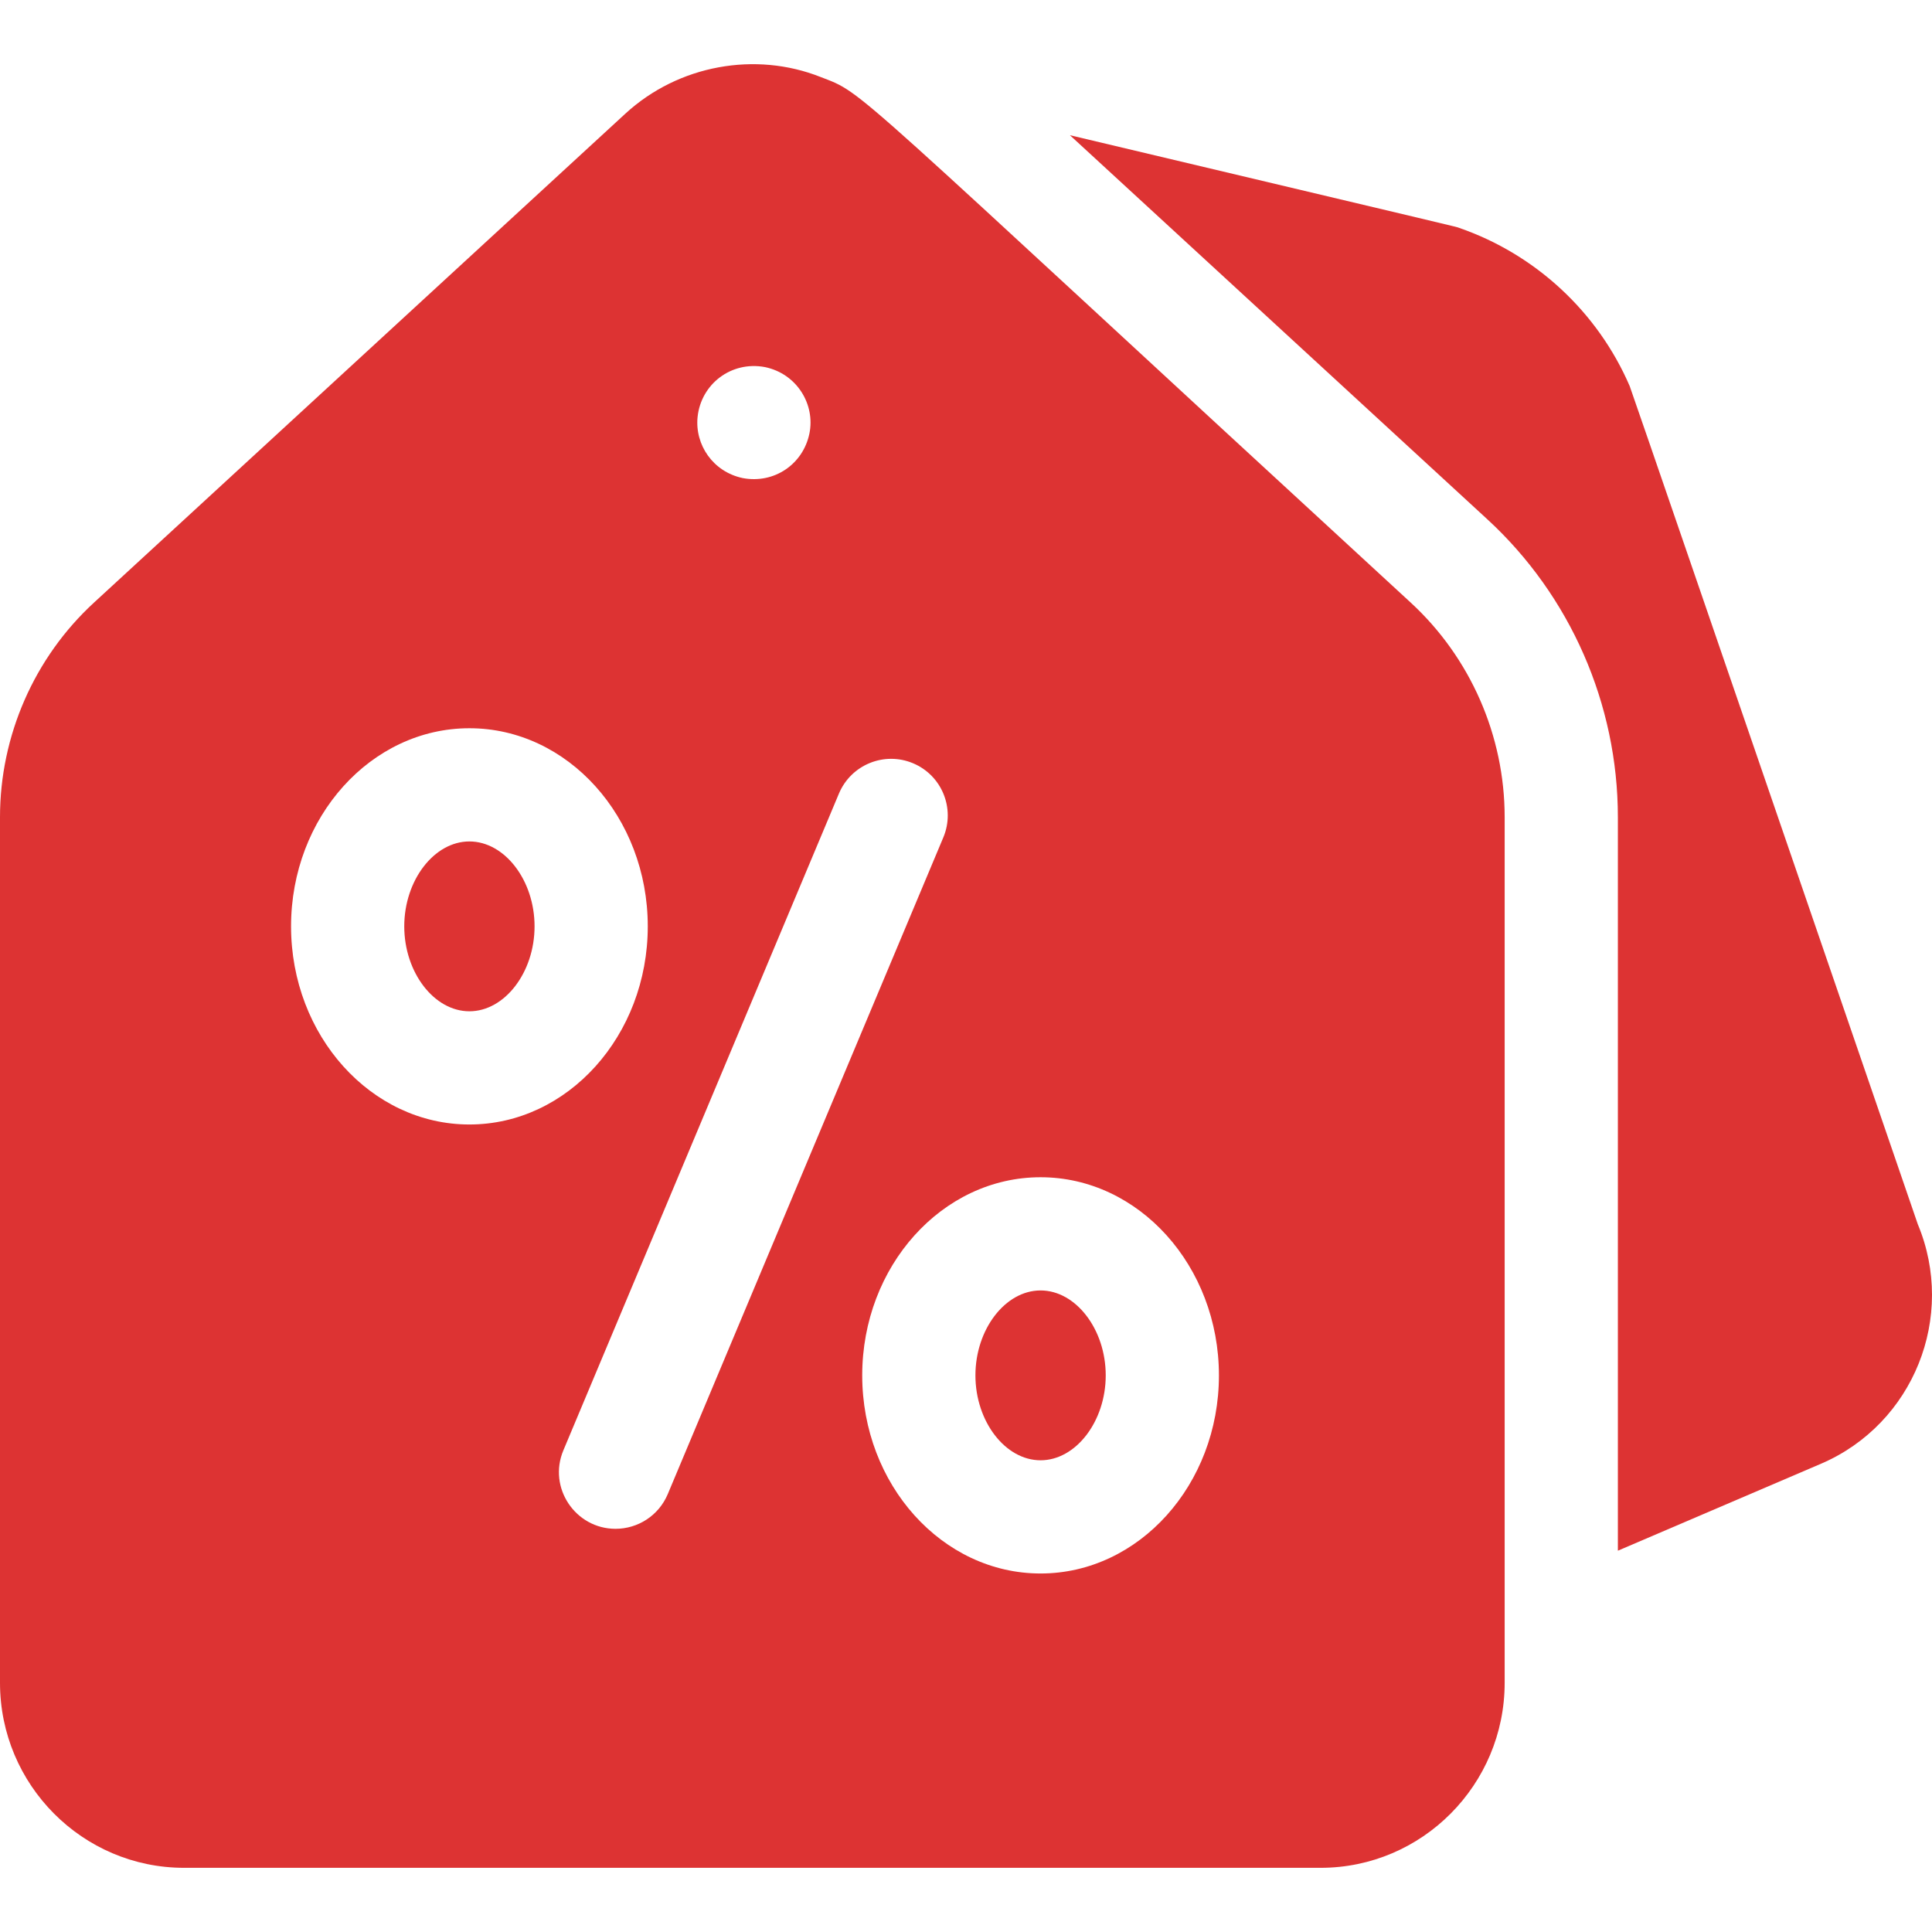 <?xml version="1.0" encoding="UTF-8"?> <svg xmlns="http://www.w3.org/2000/svg" xmlns:xlink="http://www.w3.org/1999/xlink" version="1.1" width="512" height="512" x="0" y="0" viewBox="0 0 512 512" style="enable-background:new 0 0 512 512" xml:space="preserve" class=""><g><path d="M124.394 222.991c-9.36 0-17.261 10.31-17.261 22.5 0 12.2 7.9 22.51 17.261 22.51 9.36 0 17.27-10.31 17.27-22.51 0-12.19-7.91-22.5-17.27-22.5zM275.758 341.981c-9.36 0-17.261 10.31-17.261 22.51 0 12.19 7.9 22.5 17.261 22.5 9.36 0 17.271-10.31 17.271-22.5 0-12.2-7.911-22.51-17.271-22.51z" fill="#dd3333" opacity="1" data-original="#000000" class=""></path><path d="M373.851 159.691C221.768 19.753 229.547 25.098 217.456 20.401c-17.183-6.816-37.629-3.252-51.752 9.74L24.911 159.691C9.08 174.251 0 194.971 0 216.551v229.41c0 27.03 21.881 49.03 48.771 49.03H349.98c26.891 0 48.771-22 48.771-49.03v-229.41c.001-21.58-9.08-42.3-24.9-56.86zm-188.986-49.18c.909-8.718 8.905-14.909 17.851-13.23 8.556 1.784 13.375 9.994 11.78 17.64-1.695 8.146-9.358 13.335-17.64 11.78-7.91-1.65-12.738-8.836-11.991-16.19zM77.132 245.491c0-28.95 21.201-52.5 47.262-52.5 26.071 0 47.271 23.55 47.271 52.5s-21.201 52.51-47.271 52.51c-26.061 0-47.262-23.56-47.262-52.51zm85.993 159.66c-10.6 0-17.998-10.868-13.82-20.81l73.022-174.04c3.21-7.64 12-11.24 19.64-8.03 7.64 3.2 11.23 12 8.03 19.64l-73.032 174.04c-2.41 5.74-7.97 9.2-13.84 9.2zm112.633 11.84c-26.061 0-47.261-23.55-47.261-52.5s21.201-52.51 47.261-52.51c26.061 0 47.271 23.56 47.271 52.51s-21.21 52.5-47.271 52.5z" fill="#dd3333" opacity="1" data-original="#000000" class=""></path><path d="M508.235 324.431c-48.84-142.174-75.967-221.222-76.352-222.12-8.49-19.66-24.991-34.95-45.251-41.94-1.163-.395 5.697 1.271-103.093-24.54l110.613 101.78c21.99 20.22 34.601 48.99 34.601 78.94v194.4l53.962-23.1c24.41-10.56 35.76-38.91 25.52-63.42z" fill="#dd3333" opacity="1" data-original="#000000" class=""></path></g></svg> 